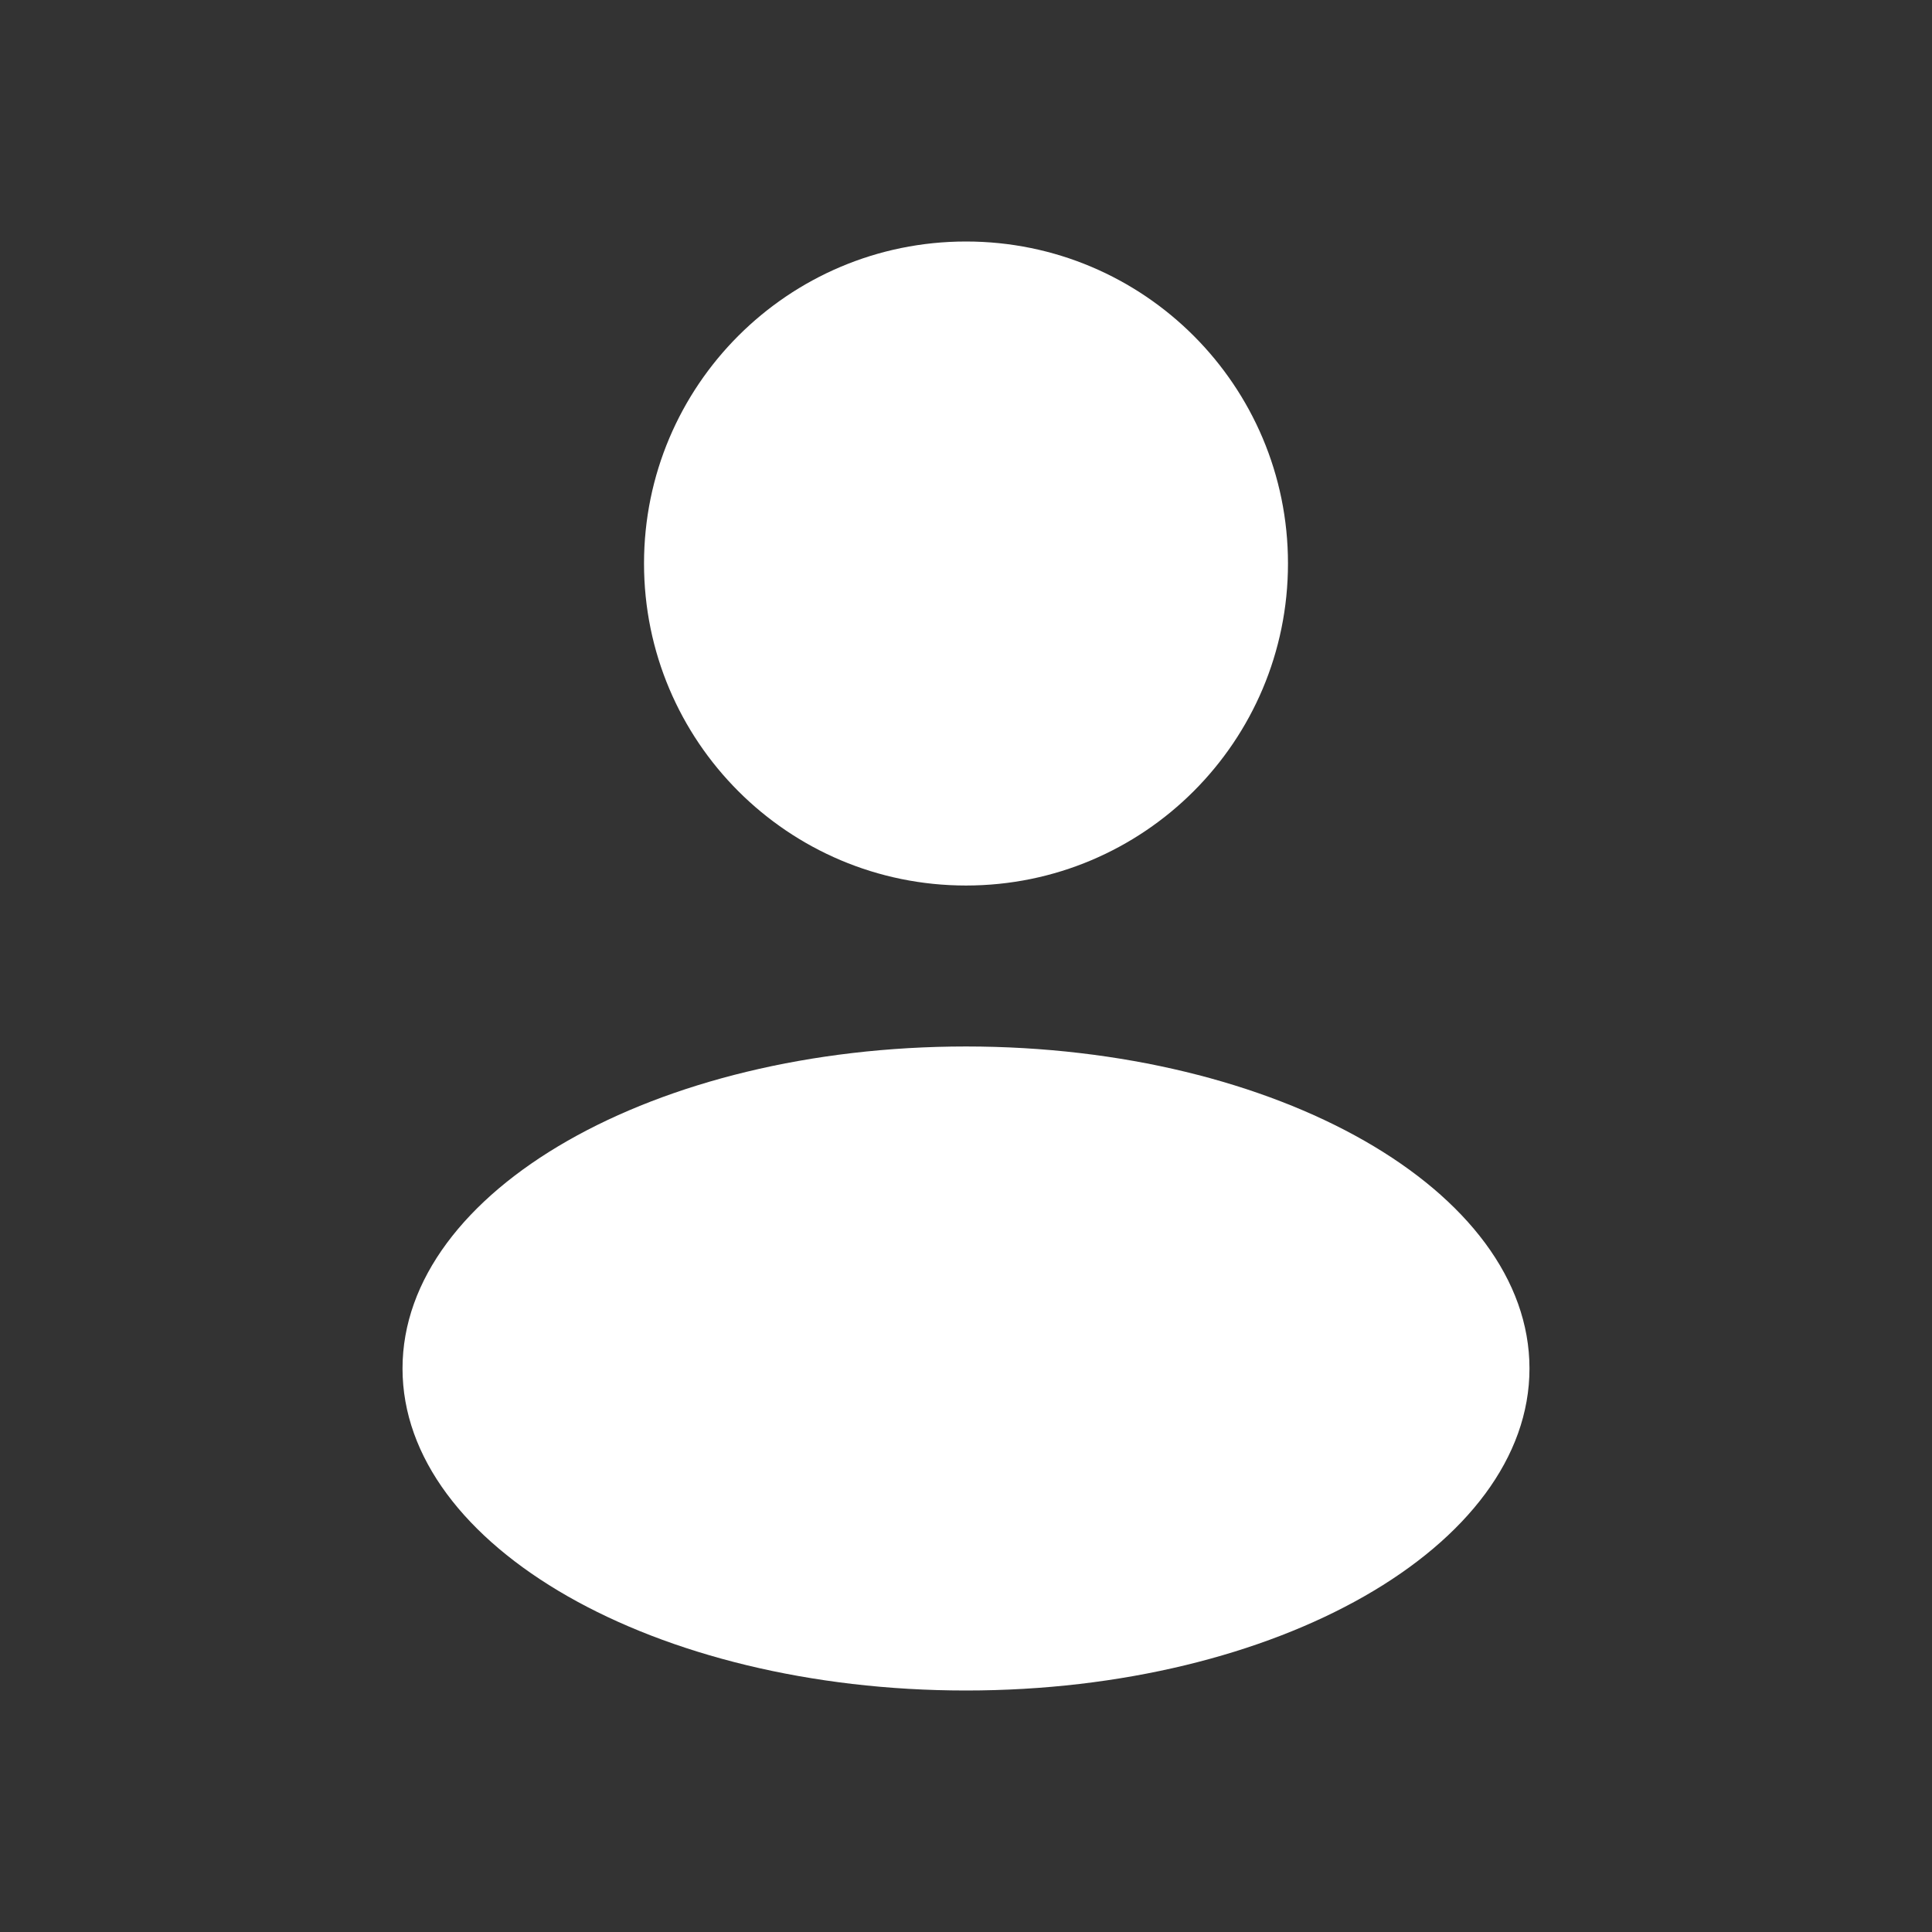 <svg width="32" height="32" viewBox="0 0 32 32" fill="none" xmlns="http://www.w3.org/2000/svg">
<rect x="0" y="0" width="32" height="32" fill="#333333" stroke="none"/>
<path fill-rule="evenodd" clip-rule="evenodd" d="M16 14.667C18.946 14.667 21.333 12.279 21.333 9.333C21.333 6.388 18.946 4 16 4C13.055 4 10.667 6.388 10.667 9.333C10.667 12.279 13.055 14.667 16 14.667ZM16 28C21.155 28 25.333 25.612 25.333 22.667C25.333 19.721 21.155 17.333 16 17.333C10.845 17.333 6.667 19.721 6.667 22.667C6.667 25.612 10.845 28 16 28Z" fill="white"/>
</svg>
